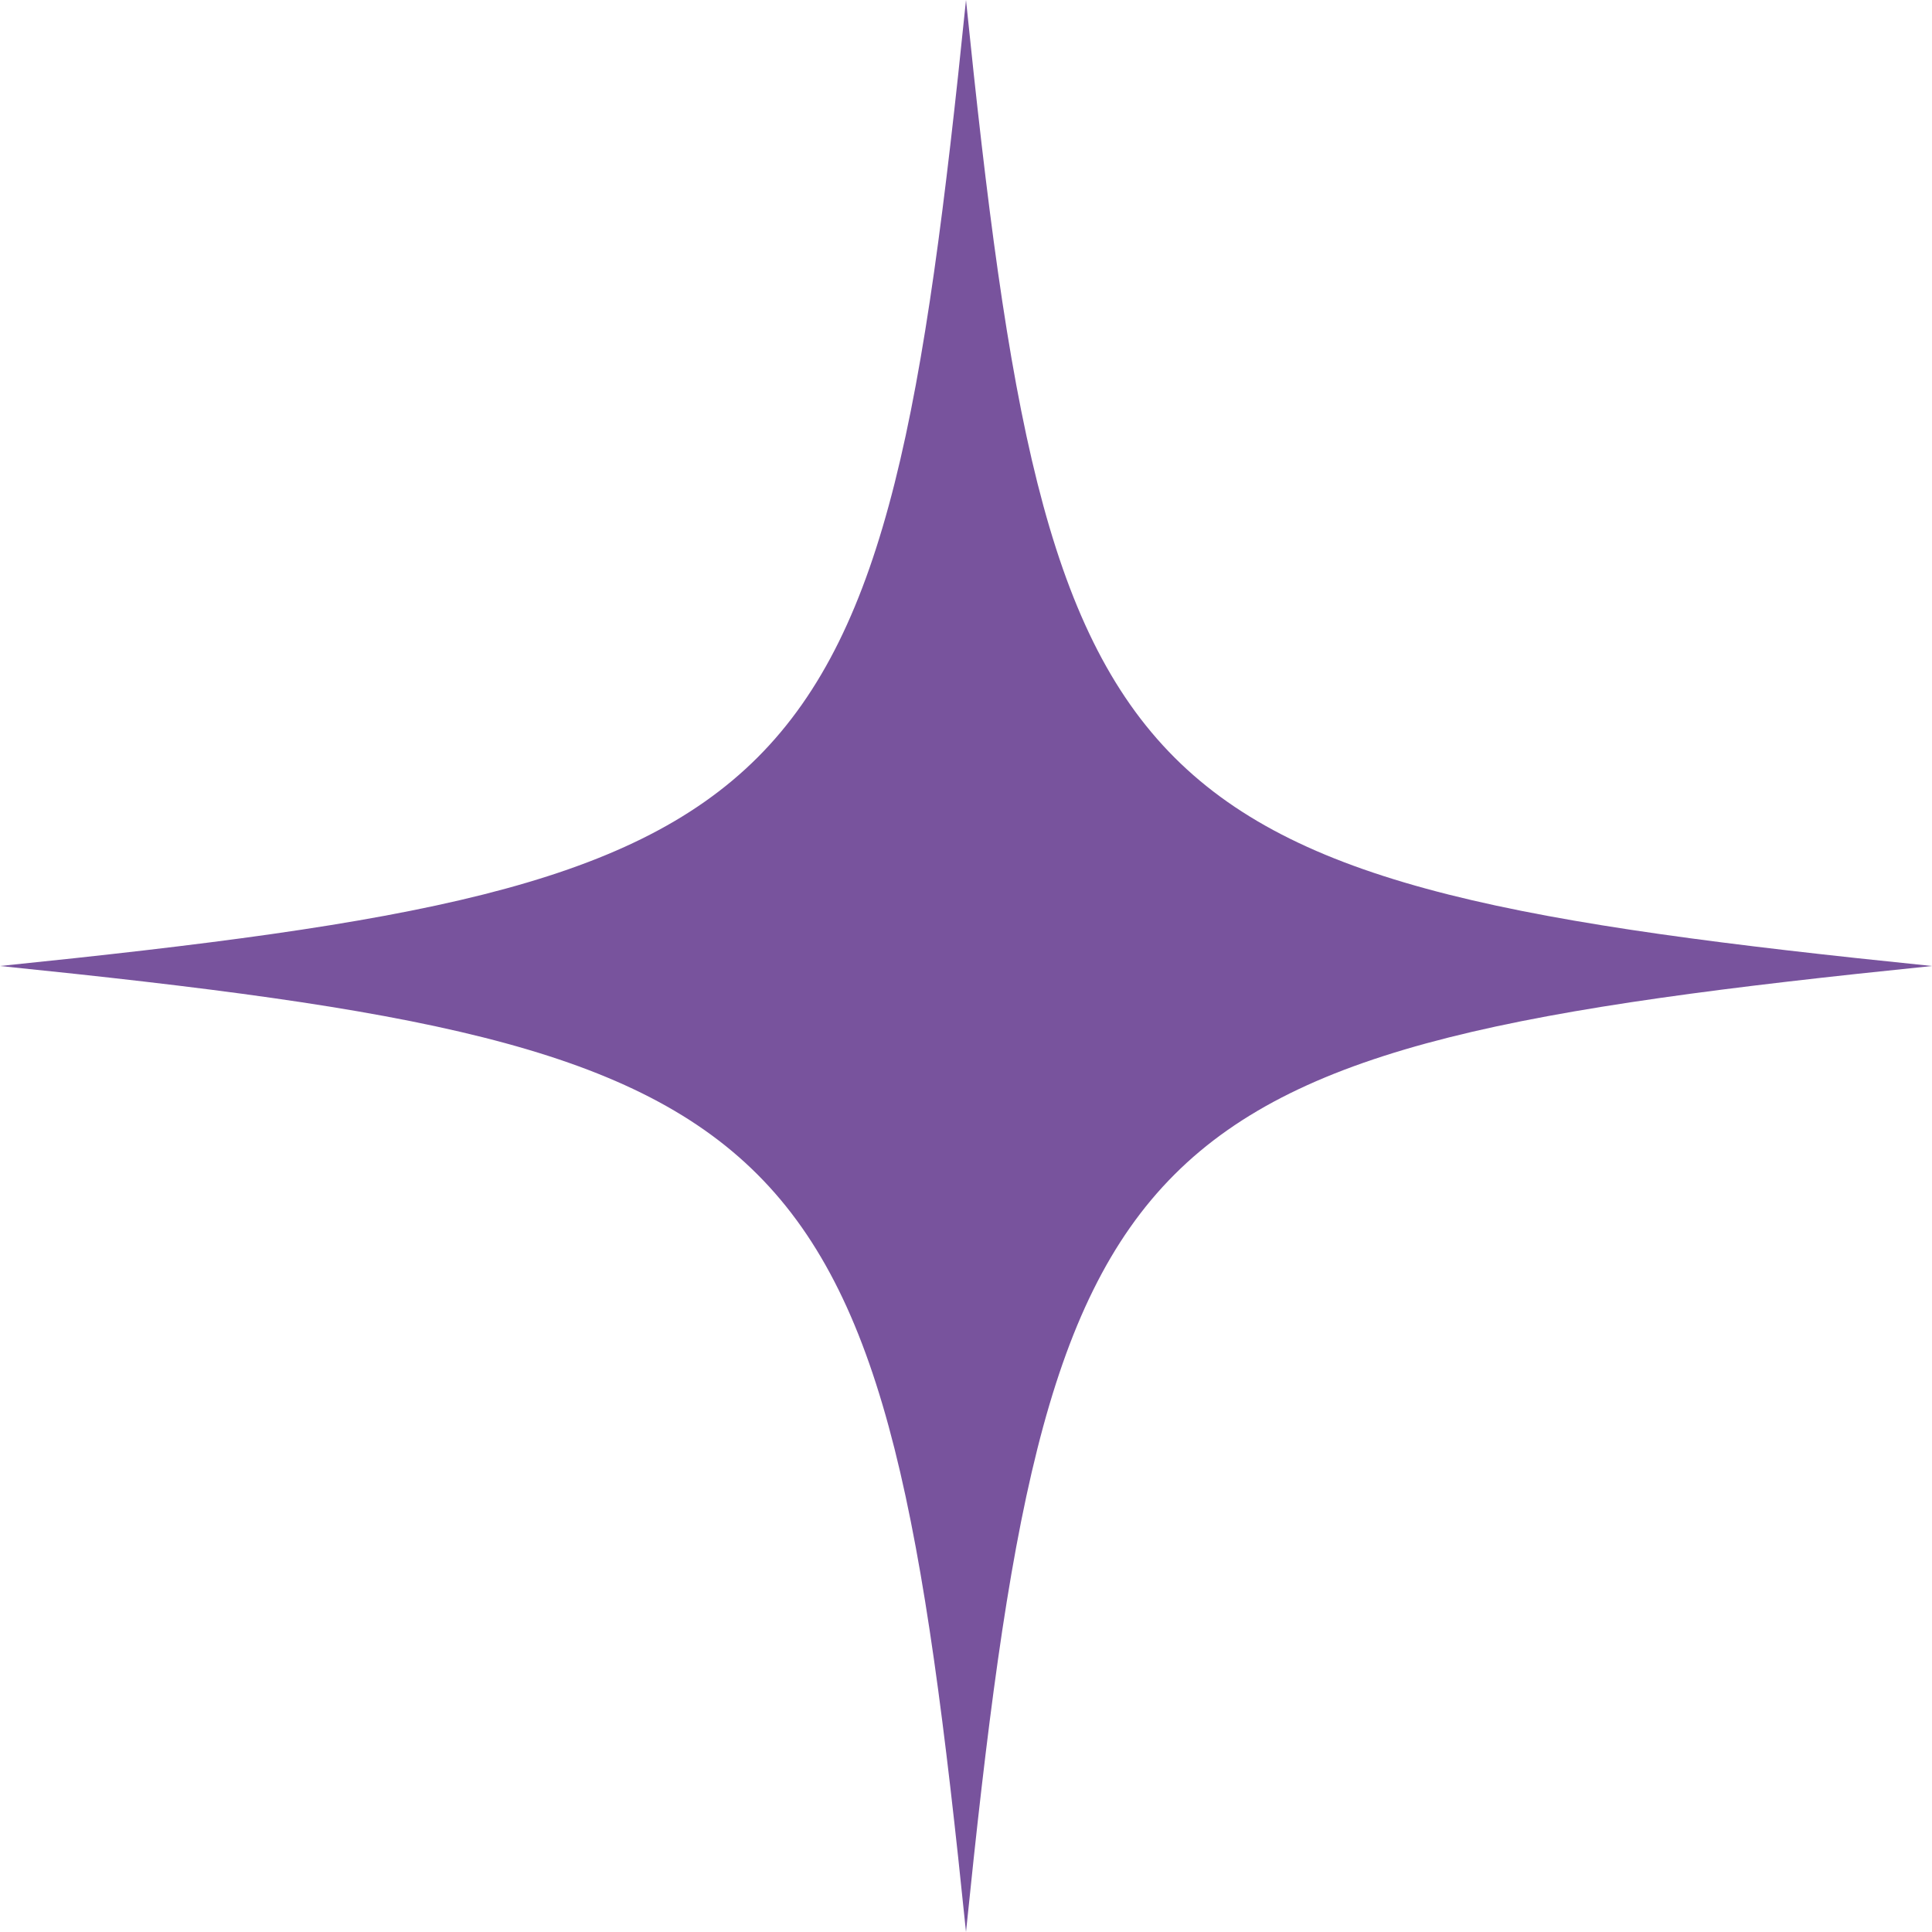 <?xml version="1.0" encoding="UTF-8"?> <svg xmlns="http://www.w3.org/2000/svg" width="30" height="30" viewBox="0 0 30 30" fill="none"><path d="M30 15C17.339 16.294 16.291 17.343 15 30C13.706 17.339 12.657 16.291 0 15C12.661 13.706 13.709 12.657 15 0C16.294 12.661 17.343 13.709 30 15Z" fill="#78539D"></path></svg> 